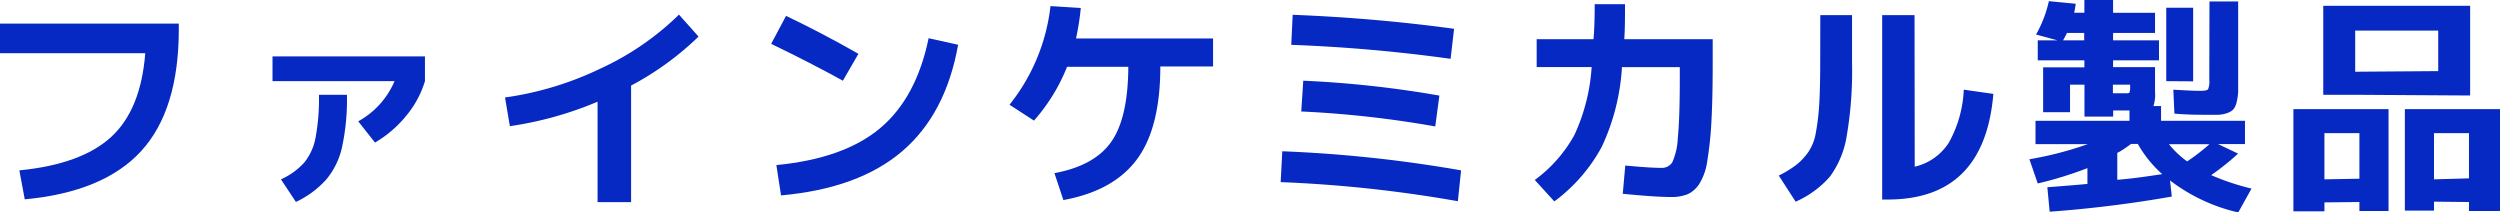 <svg xmlns="http://www.w3.org/2000/svg" viewBox="0 0 278.8 23.69"><defs><style>.cls-1{fill:#0628c3;}</style></defs><title>Asset 10</title><g id="Layer_2" data-name="Layer 2"><g id="テキスト"><path class="cls-1" d="M0,2.63H19.94v.62q0,9-4.18,13.58t-13,5.4L2.16,19q6.91-.68,10.23-3.72T16.2,5.93H0Z"/><path class="cls-1" d="M30.39,9.05V6.29h17V9.05a11,11,0,0,1-2.08,3.85,12.88,12.88,0,0,1-3.49,3l-1.87-2.37A9.26,9.26,0,0,0,44,9.05ZM31.33,20a7.75,7.75,0,0,0,2.6-1.87,6.19,6.19,0,0,0,1.26-2.77,23.7,23.7,0,0,0,.38-4.79h3.12a25.06,25.06,0,0,1-.55,5.86A8.46,8.46,0,0,1,36.4,20,10.6,10.6,0,0,1,33,22.52Z"/><path class="cls-1" d="M56.32,10.87A36,36,0,0,0,67,7.63a30.91,30.91,0,0,0,8.72-6L77.9,4.08a32.81,32.81,0,0,1-7.52,5.46v13H66.64V11.34a39.46,39.46,0,0,1-9.78,2.73Z"/><path class="cls-1" d="M86,4.89l1.66-3.12Q91.6,3.65,95.73,6L94,9Q90.51,7.07,86,4.89Zm17.55-.63,3.3.73q-1.38,7.73-6.24,11.88T87.1,21.79l-.52-3.38q7.55-.73,11.58-4.12T103.56,4.26Z"/><path class="cls-1" d="M135.28,4.29V7.41H129.4q0,6.84-2.61,10.36t-8.2,4.54l-1-3c3-.56,5.09-1.72,6.34-3.5s1.88-4.56,1.9-8.36H119a20.58,20.58,0,0,1-3.69,6l-2.73-1.77a21.44,21.44,0,0,0,4.57-11l3.38.21A30.09,30.09,0,0,1,120,4.29Z"/><path class="cls-1" d="M142.82,20.31l.18-3.44A148.83,148.83,0,0,1,162.94,19l-.36,3.44A146.2,146.2,0,0,0,142.82,20.31ZM144,5l.16-3.35q9.09.35,18,1.56l-.39,3.35A176.06,176.06,0,0,0,144,5Zm1.12,7.39L145.34,9a118.07,118.07,0,0,1,15.18,1.66l-.46,3.44A116,116,0,0,0,145.08,12.43Z"/><path class="cls-1" d="M177.84.47h3.38c0,1.39,0,2.68-.08,3.9H191V7.05c0,2.66-.05,4.88-.15,6.63a39.63,39.63,0,0,1-.46,4.31,6.41,6.41,0,0,1-.9,2.54,3.09,3.09,0,0,1-1.31,1.14,4.89,4.89,0,0,1-1.86.3c-1.14,0-2.93-.12-5.35-.36l.28-3.15c1.79.17,3.13.26,4,.26a1.37,1.37,0,0,0,1.24-.61,7.39,7.39,0,0,0,.62-2.76q.22-2.14.22-6.61V7.49h-6.45a24.17,24.17,0,0,1-2.26,8.9,18.55,18.55,0,0,1-5.28,6.07l-2.18-2.39a15.51,15.51,0,0,0,4.41-5,21.18,21.18,0,0,0,1.93-7.59h-6.13V4.37h6.34C177.81,3.17,177.84,1.87,177.84.47Z"/><path class="cls-1" d="M203,1.69h3.54V7a43.12,43.12,0,0,1-.6,8.2,10.44,10.44,0,0,1-1.87,4.5,10.87,10.87,0,0,1-3.82,2.79l-1.88-2.91a11.93,11.93,0,0,0,2-1.23,6.89,6.89,0,0,0,1.31-1.42,5.38,5.38,0,0,0,.83-2.17,26.29,26.29,0,0,0,.37-3.12c.07-1.19.11-2.73.11-4.64Zm10.53,16.9a6.16,6.16,0,0,0,3.81-2.69A13.25,13.25,0,0,0,219,10l3.3.47q-1,11.78-11.78,11.78h-.62V1.69h3.61Z"/><path class="cls-1" d="M227.06,3.85A13.26,13.26,0,0,0,228.49.13l3,.29c-.07.45-.13.79-.18,1h1.14V0h3.2V1.43h4.68V3.67h-4.68V4.5h5.12V6.73h-5.12v.76h4.68v2.75a4.13,4.13,0,0,1-.18,1.59H241v1.64h9.36v2.6h-3l2.23,1.06a27.81,27.81,0,0,1-3,2.4,26.82,26.82,0,0,0,4.5,1.5l-1.48,2.66A19.7,19.7,0,0,1,242,20.12l.2,1.8a135.87,135.87,0,0,1-13.62,1.69l-.26-2.73c2.1-.16,3.59-.28,4.47-.37V18.75a42.46,42.46,0,0,1-5.54,1.71l-.93-2.7a39.12,39.12,0,0,0,6.52-1.69H227v-2.6h10.48V12.32c-.68,0-1.29,0-1.82,0V13h-3.2V9.44h-1.61v3.07h-3v-5h4.6V6.73h-5.2V4.5h2.21Zm3,.65h2.37V3.67h-1.92C230.39,3.93,230.25,4.2,230.07,4.5Zm5.57,5.9h.65l.52,0h.26c.24,0,.38,0,.43-.1a2.07,2.07,0,0,0,.06-.68V9.44h-1.92Zm5.48,9a13.18,13.18,0,0,1-2.7-3.35h-.75c-.52.38-1,.73-1.54,1v3C237.76,19.92,239.42,19.68,241.12,19.42Zm.47-10.35V.86h3V9.07ZM243.91,18a22.37,22.37,0,0,0,2.49-1.92h-4.52A10.45,10.45,0,0,0,243.91,18ZM246.4.16h3.2V8.61c0,.69,0,1.24,0,1.66a6.71,6.71,0,0,1-.18,1.16,1.93,1.93,0,0,1-.35.76,1.67,1.67,0,0,1-.67.41,3.34,3.34,0,0,1-1,.2c-.35,0-.82,0-1.43,0-.8,0-2,0-3.48-.13L242.37,10c1.32.08,2.32.13,3,.13.48,0,.77-.06.87-.17a2.22,2.22,0,0,0,.14-1.05Z"/><path class="cls-1" d="M259.22,22.57v1h-3.46V12.17h10.61V23.53h-3.25v-1Zm3.43-12h-3.56V.65h16.38v10Zm.47,9.36V14.85h-3.9V20Zm8.79-12V3.41h-9.26V8Zm-.47,14.56v1h-3.25V12.17H278.8V23.53h-3.46v-1Zm3.9-2.6V14.85h-3.9V20Z"/></g></g></svg>